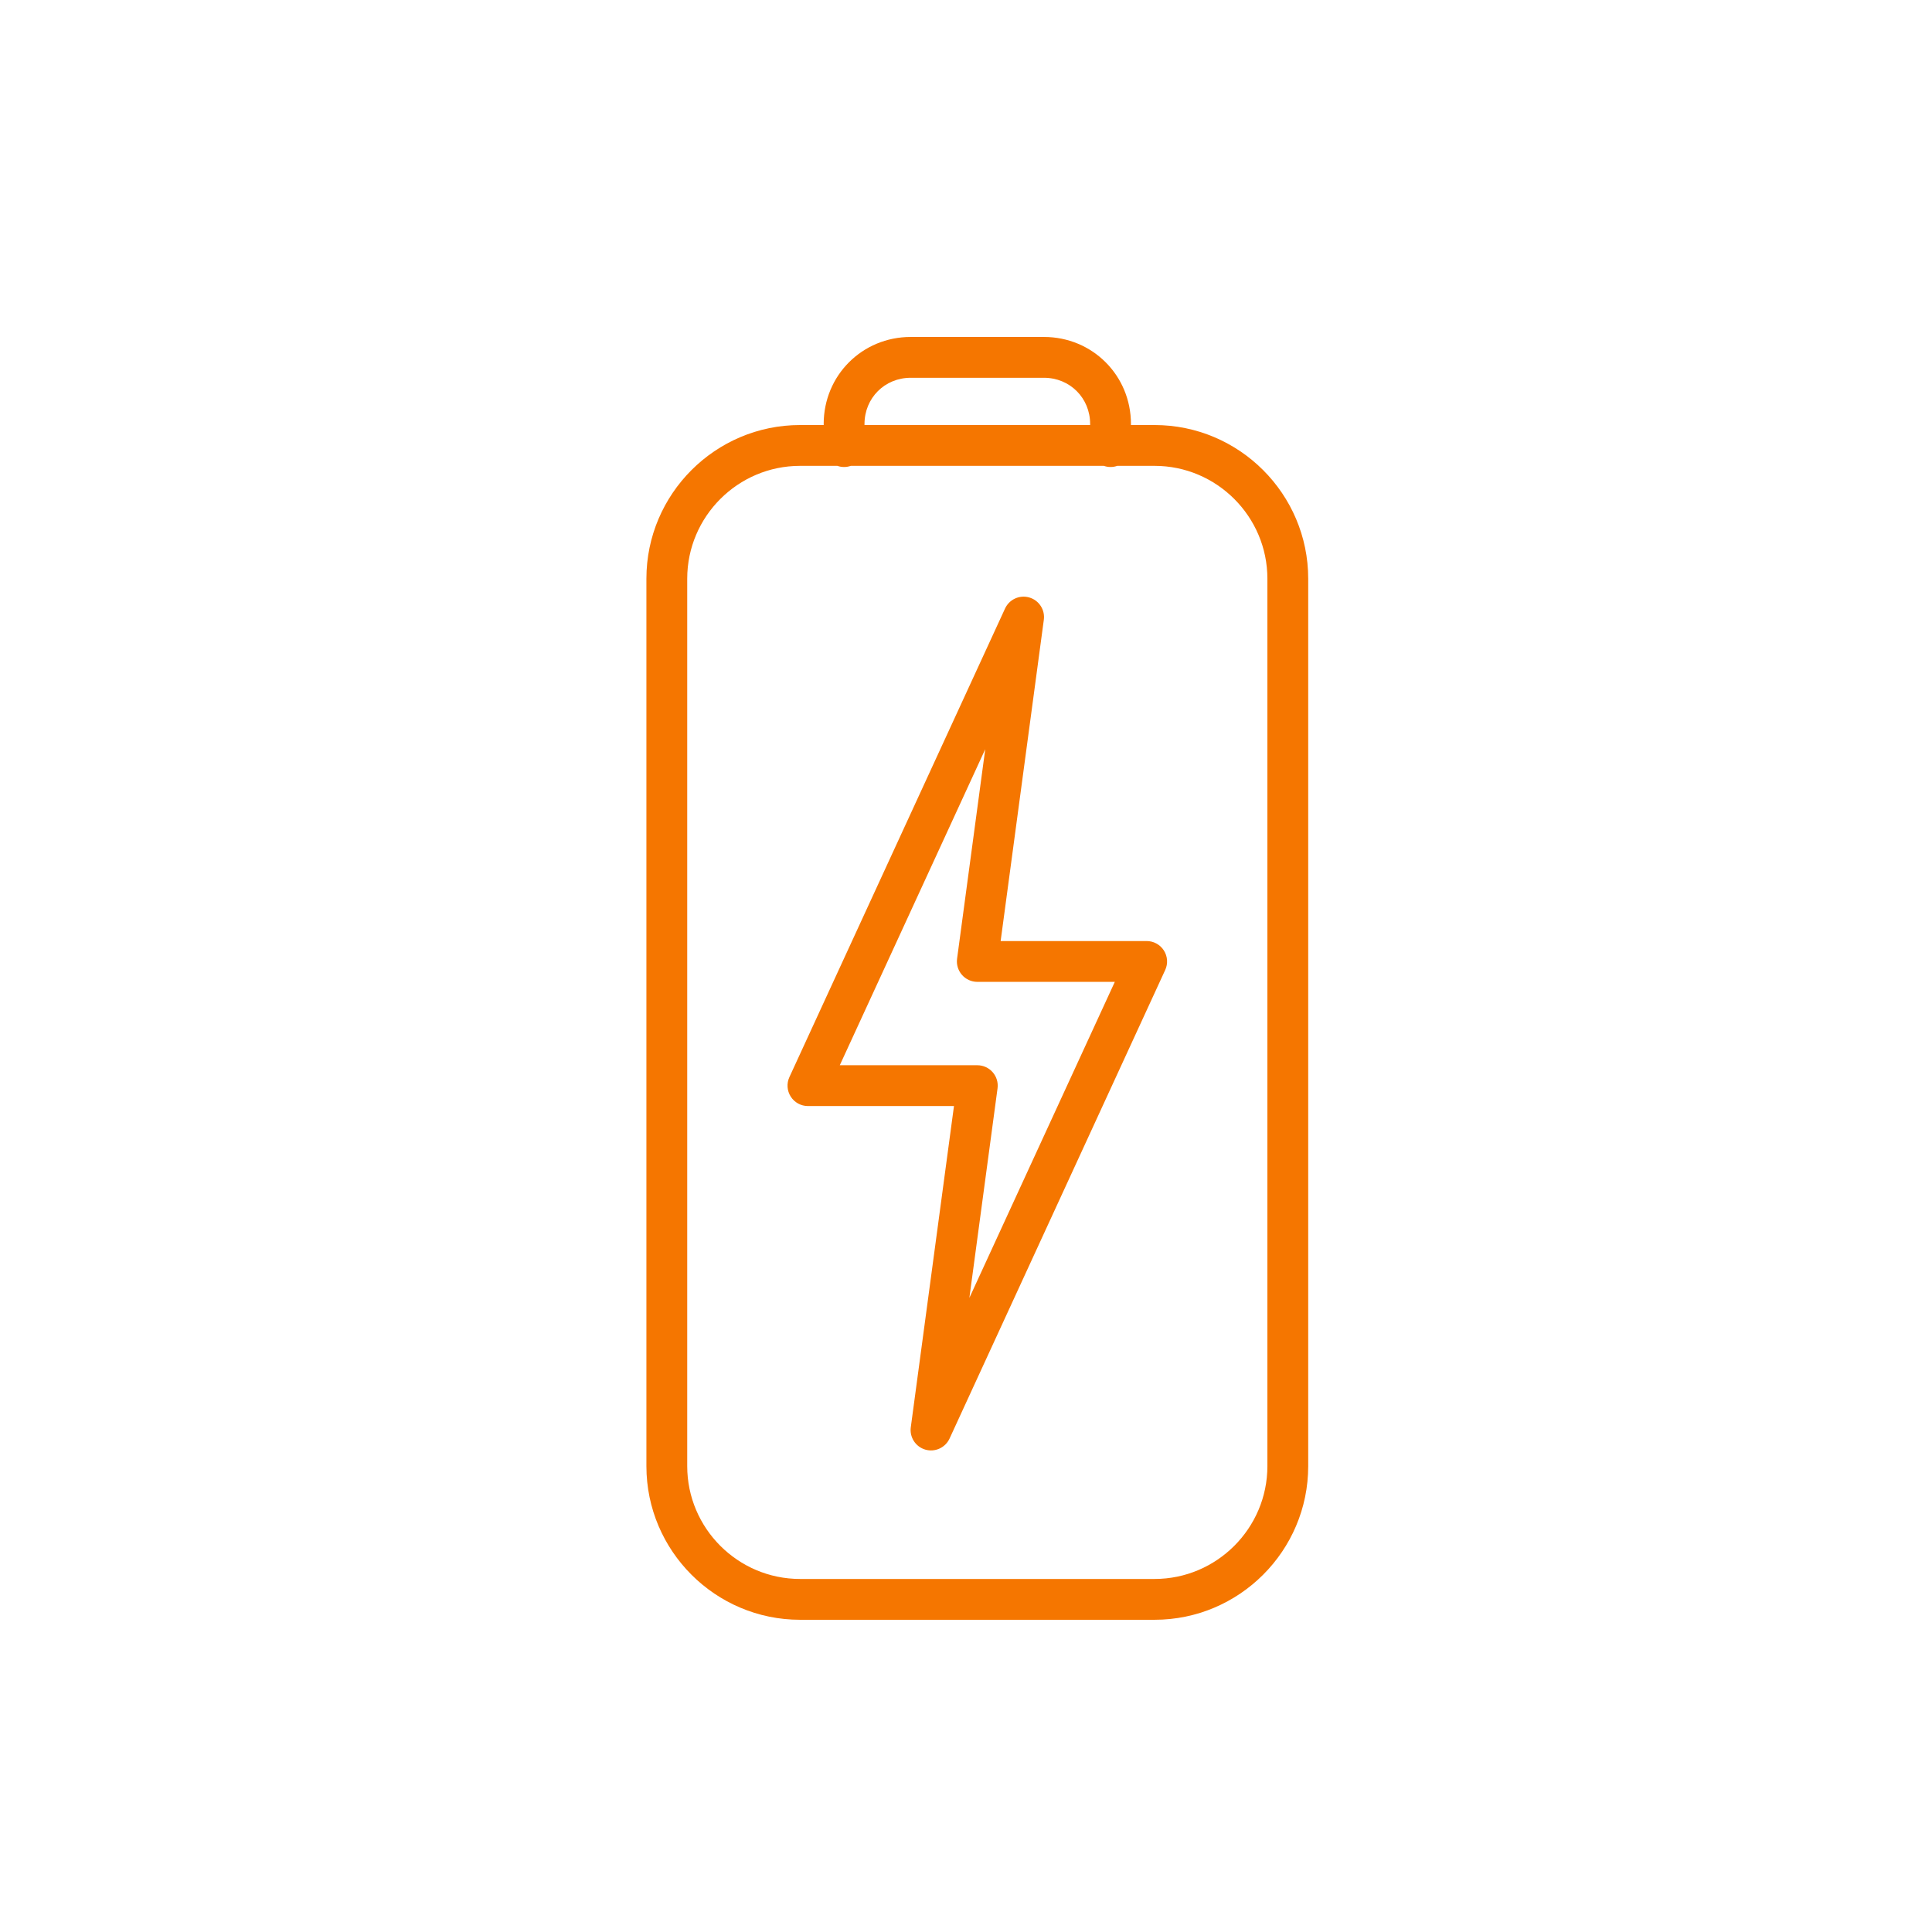 <svg width="71" height="71" viewBox="0 0 71 71" fill="none" xmlns="http://www.w3.org/2000/svg">
<path fill-rule="evenodd" clip-rule="evenodd" d="M33.468 13.883C32.513 13.883 31.77 14.627 31.77 15.582V15.62H40.062V15.582C40.062 14.627 39.319 13.883 38.364 13.883H33.468ZM31.02 17.162C30.933 17.162 30.85 17.147 30.773 17.12H29.401C27.118 17.12 25.255 18.983 25.255 21.266V53.88C25.255 56.163 27.118 58.026 29.401 58.026H42.43C44.713 58.026 46.576 56.163 46.576 53.88V21.266C46.576 18.983 44.713 17.12 42.43 17.12H41.059C40.982 17.147 40.899 17.162 40.812 17.162C40.726 17.162 40.643 17.147 40.565 17.12H31.267C31.189 17.147 31.106 17.162 31.02 17.162ZM30.27 15.582V15.62H29.401C26.29 15.62 23.755 18.155 23.755 21.266V53.88C23.755 56.992 26.29 59.526 29.401 59.526H42.43C45.541 59.526 48.076 56.992 48.076 53.88V21.266C48.076 18.155 45.541 15.62 42.43 15.62H41.562V15.582C41.562 13.798 40.148 12.383 38.364 12.383H33.468C31.684 12.383 30.27 13.798 30.27 15.582ZM38.36 22.777C38.41 22.409 38.182 22.06 37.826 21.957C37.469 21.853 37.091 22.026 36.935 22.363L29.01 39.583C28.903 39.816 28.922 40.086 29.06 40.301C29.198 40.517 29.436 40.647 29.692 40.647H35.058L33.471 52.453C33.422 52.821 33.649 53.169 34.005 53.273C34.362 53.376 34.74 53.203 34.896 52.866L42.821 35.646C42.928 35.414 42.909 35.143 42.771 34.928C42.633 34.713 42.395 34.583 42.14 34.583H36.773L38.36 22.777ZM35.916 39.147H30.862L36.207 27.534L35.172 35.233C35.143 35.447 35.209 35.663 35.351 35.826C35.493 35.989 35.699 36.083 35.916 36.083H40.969L35.624 47.696L36.659 39.997C36.688 39.782 36.623 39.566 36.48 39.403C36.338 39.24 36.132 39.147 35.916 39.147Z" fill="#F57600"/>
</svg>
